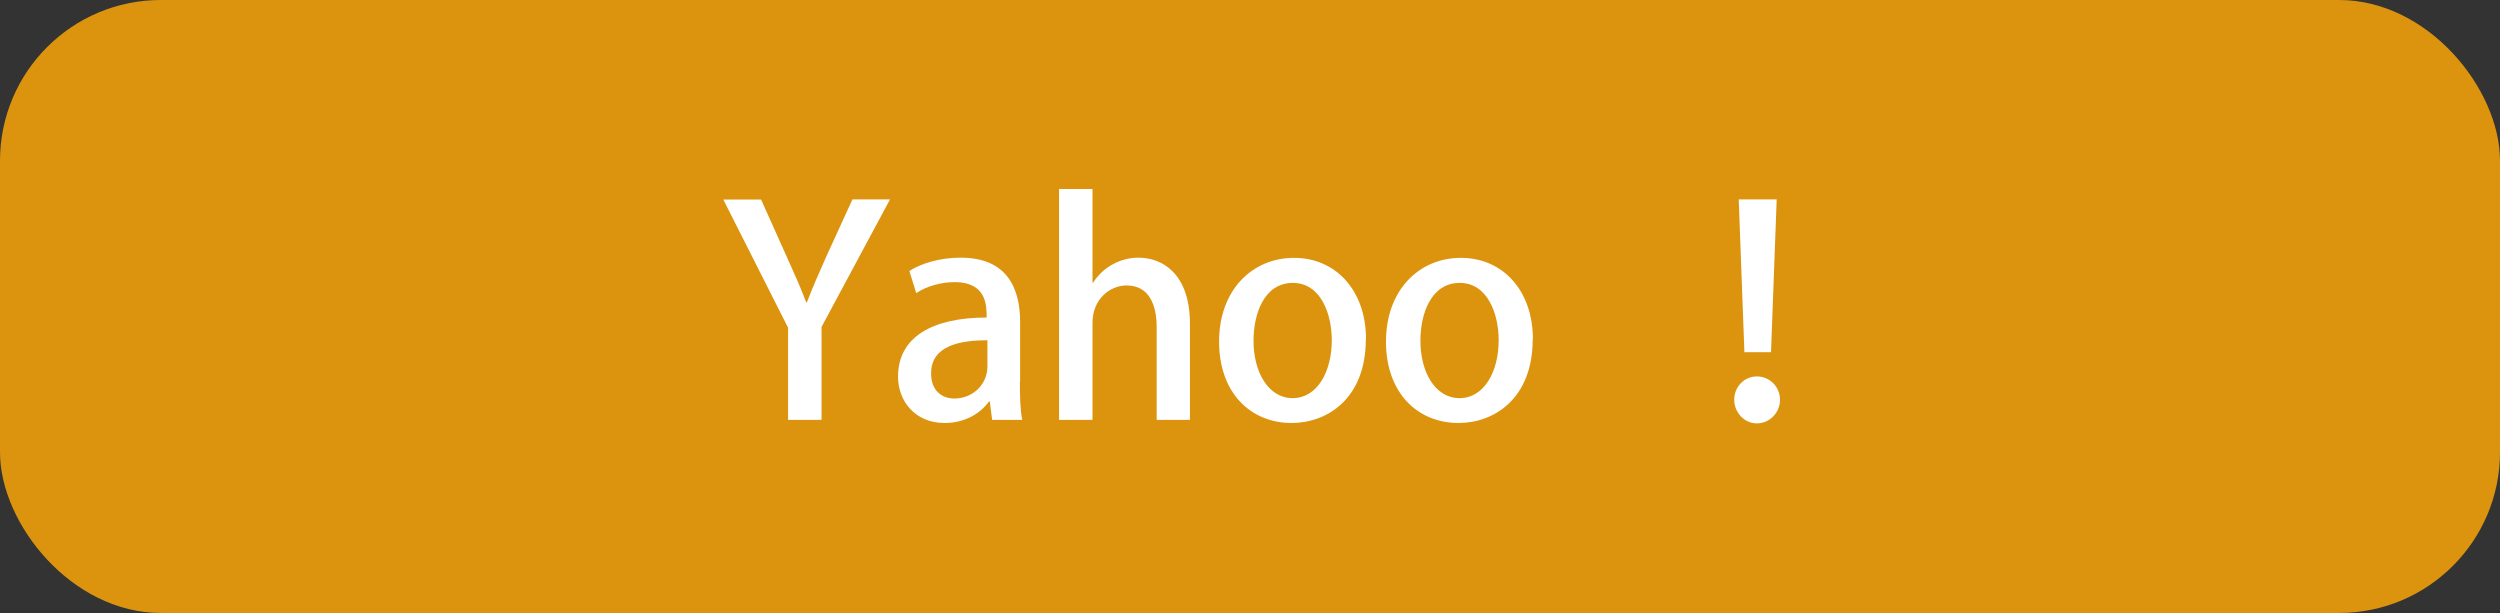 <?xml version="1.0" encoding="UTF-8"?>
<svg id="_レイヤー_4" data-name="レイヤー 4" xmlns="http://www.w3.org/2000/svg" viewBox="0 0 127.78 31.33">
  <rect x="0" y="0" width="127.78" height="31.33" fill="#333333" stroke="none"/>
  <defs>
    <style>
      .cls-1 {
        fill: #fff;
      }

      .cls-2 {
        fill: #dc940f;
      }
    </style>
  </defs>
  <rect class="cls-2" y="0" width="127.78" height="31.33" rx="8.22" ry="8.22"/>
  <g>
    <path class="cls-1" d="M45.48,10.21l-3.49,6.5v4.75h-1.71v-4.71l-3.31-6.55h1.93l1.32,2.94c.37.82.69,1.53.99,2.32h.03c.28-.75.62-1.5.99-2.34l1.34-2.93h1.91Z"/>
    <path class="cls-1" d="M52.13,19.53c0,.69.01,1.4.12,1.93h-1.54l-.12-.94h-.04c-.46.63-1.25,1.1-2.27,1.1-1.51,0-2.38-1.12-2.38-2.37,0-2.02,1.75-3.02,4.53-3.02,0-.6,0-1.81-1.63-1.81-.72,0-1.46.22-1.97.56l-.35-1.13c.57-.37,1.53-.68,2.62-.68,2.38,0,3.04,1.57,3.04,3.29v3.06ZM50.47,17.39c-1.34,0-2.88.25-2.88,1.69,0,.9.56,1.29,1.19,1.29.93,0,1.69-.71,1.69-1.65v-1.34Z"/>
    <path class="cls-1" d="M60.83,21.46h-1.71v-4.74c0-1.16-.4-2.13-1.54-2.13-.84,0-1.74.69-1.74,1.91v4.96h-1.71v-11.8h1.71v4.79h.03c.53-.84,1.44-1.28,2.32-1.28,1.22,0,2.63.82,2.63,3.38v4.9Z"/>
    <path class="cls-1" d="M69.81,17.34c0,3.03-1.97,4.28-3.79,4.28-2.1,0-3.71-1.54-3.71-4.16s1.68-4.28,3.83-4.28,3.68,1.68,3.68,4.16ZM66.08,14.46c-1.46,0-2.01,1.56-2.01,2.96,0,1.59.75,2.93,2,2.93s2-1.34,2-2.96c0-1.34-.56-2.93-1.99-2.93Z"/>
    <path class="cls-1" d="M78.34,17.34c0,3.03-1.97,4.28-3.79,4.28-2.1,0-3.71-1.54-3.71-4.16s1.68-4.28,3.83-4.28,3.68,1.68,3.68,4.16ZM74.61,14.46c-1.46,0-2.01,1.56-2.01,2.96,0,1.59.75,2.93,2,2.93s2-1.34,2-2.96c0-1.34-.56-2.93-1.99-2.93Z"/>
    <path class="cls-1" d="M88.64,20.43c0-.66.51-1.19,1.16-1.19s1.18.53,1.18,1.19-.53,1.21-1.18,1.21-1.16-.56-1.16-1.21ZM89.16,18l-.29-7.81h1.94l-.29,7.81h-1.35Z"/>
  </g>
</svg>